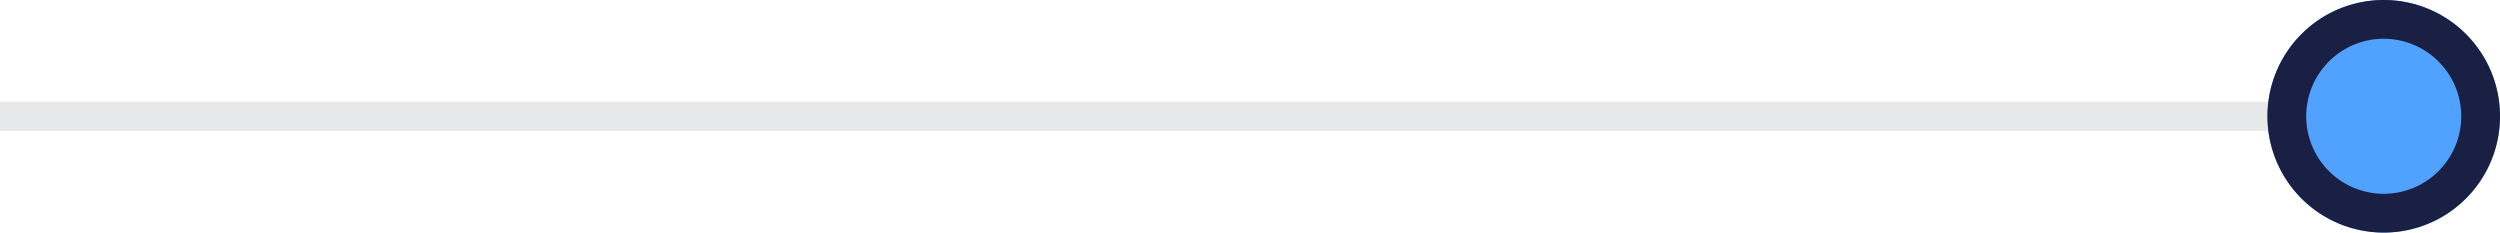 <svg xmlns="http://www.w3.org/2000/svg" width="258" height="24" viewBox="0 0 258 24">
  <g id="Group_21" data-name="Group 21" transform="translate(-91 -1309)">
    <path id="Line_1" data-name="Line 1" d="M246,1.5H0v-3H246Z" transform="translate(91 1321)" fill="#e6e8e9"/>
    <circle id="Ellipse_2" data-name="Ellipse 2" cx="12" cy="12" r="12" transform="translate(325 1309)" fill="#51a2ff"/>
    <path id="Ellipse_2_-_Outline" data-name="Ellipse 2 - Outline" d="M12,4a8,8,0,1,0,8,8,8.009,8.009,0,0,0-8-8m0-4A12,12,0,1,1,0,12,12,12,0,0,1,12,0Z" transform="translate(325 1309)" fill="#1a1f44"/>
  </g>
</svg>
